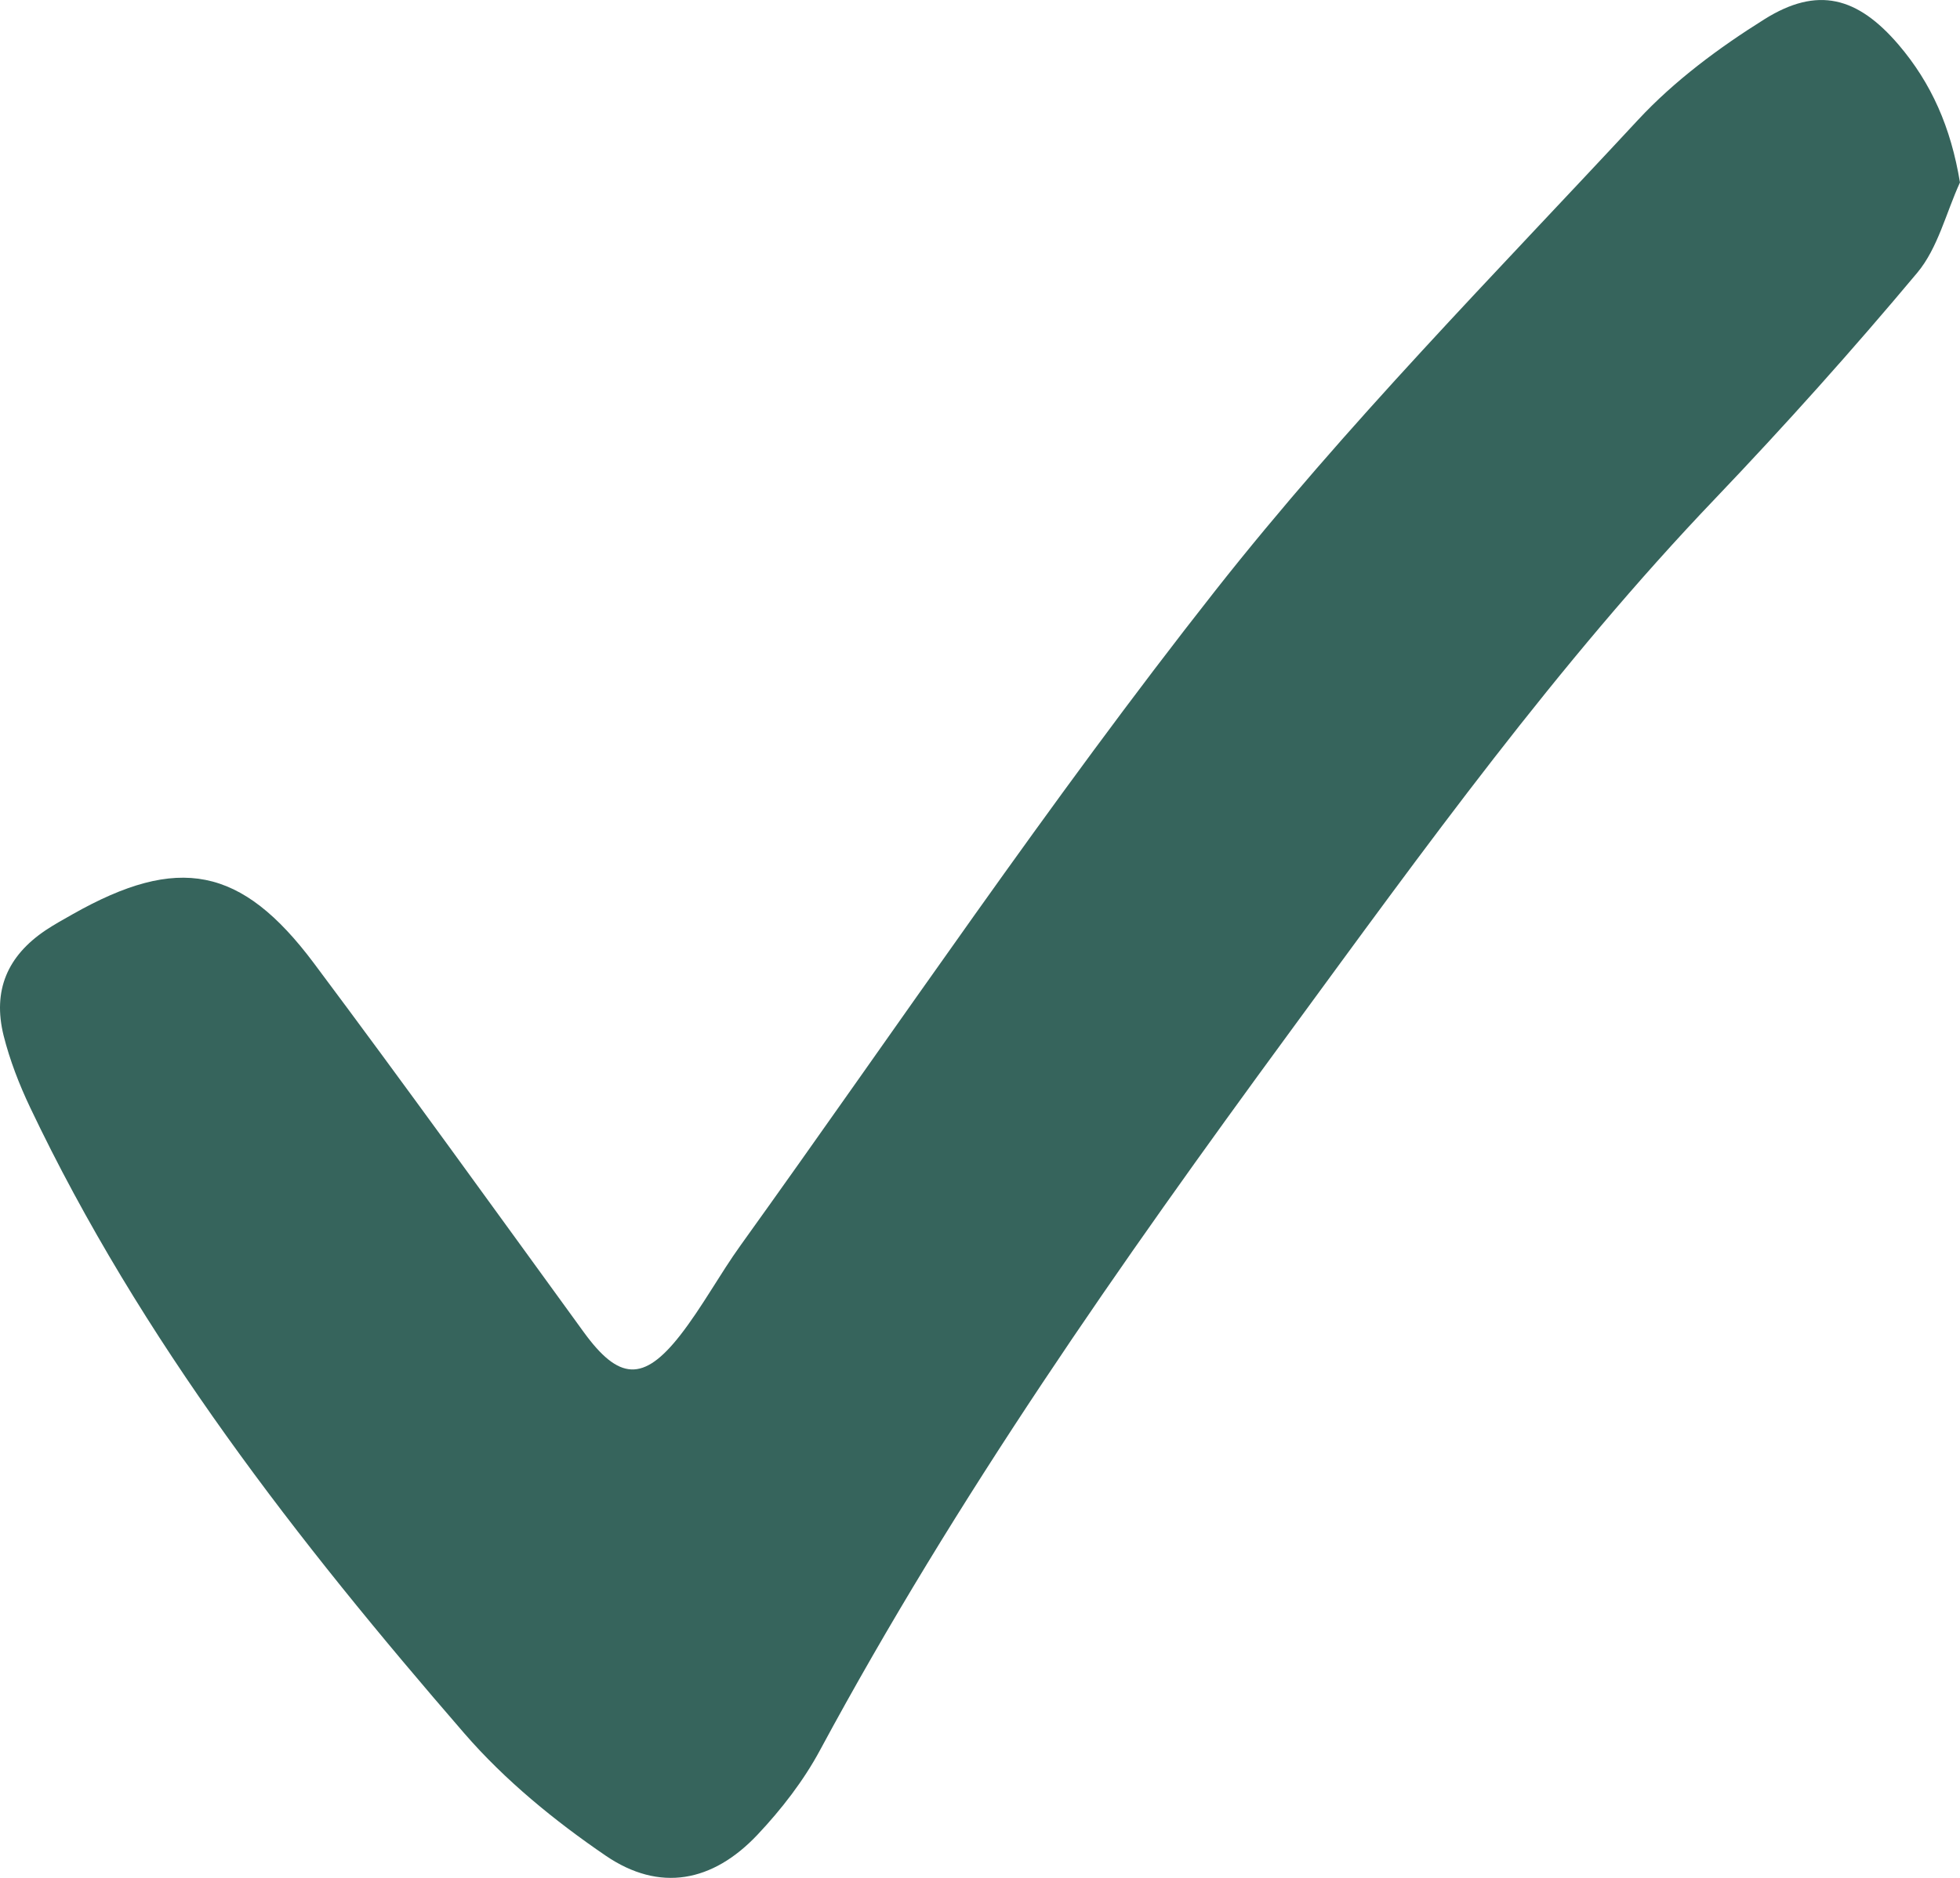 <svg preserveAspectRatio="none" width="100%" height="100%" overflow="visible" style="display: block;" viewBox="0 0 24 23" fill="none" xmlns="http://www.w3.org/2000/svg">
<path id="Vector" d="M23.999 2.236C23.829 2.608 23.729 3.038 23.478 3.339C22.684 4.288 21.856 5.212 21.003 6.106C19.069 8.13 17.436 10.399 15.785 12.652C13.716 15.474 11.709 18.341 10.041 21.436C9.839 21.812 9.568 22.161 9.276 22.471C8.726 23.054 8.077 23.178 7.418 22.729C6.792 22.302 6.184 21.805 5.688 21.233C3.645 18.874 1.725 16.418 0.369 13.564C0.235 13.282 0.12 12.985 0.044 12.683C-0.092 12.132 0.09 11.709 0.558 11.394C0.666 11.322 0.779 11.26 0.892 11.196C2.18 10.467 2.953 10.608 3.842 11.795C4.96 13.29 6.05 14.805 7.148 16.316C7.577 16.906 7.878 16.931 8.329 16.354C8.6 16.006 8.812 15.609 9.071 15.249C10.997 12.566 12.845 9.819 14.885 7.229C16.481 5.203 18.302 3.36 20.058 1.468C20.503 0.989 21.049 0.584 21.605 0.236C22.254 -0.171 22.744 -0.041 23.248 0.548C23.649 1.018 23.889 1.559 24 2.238L23.999 2.236Z" fill="#36645C"/>
</svg>
